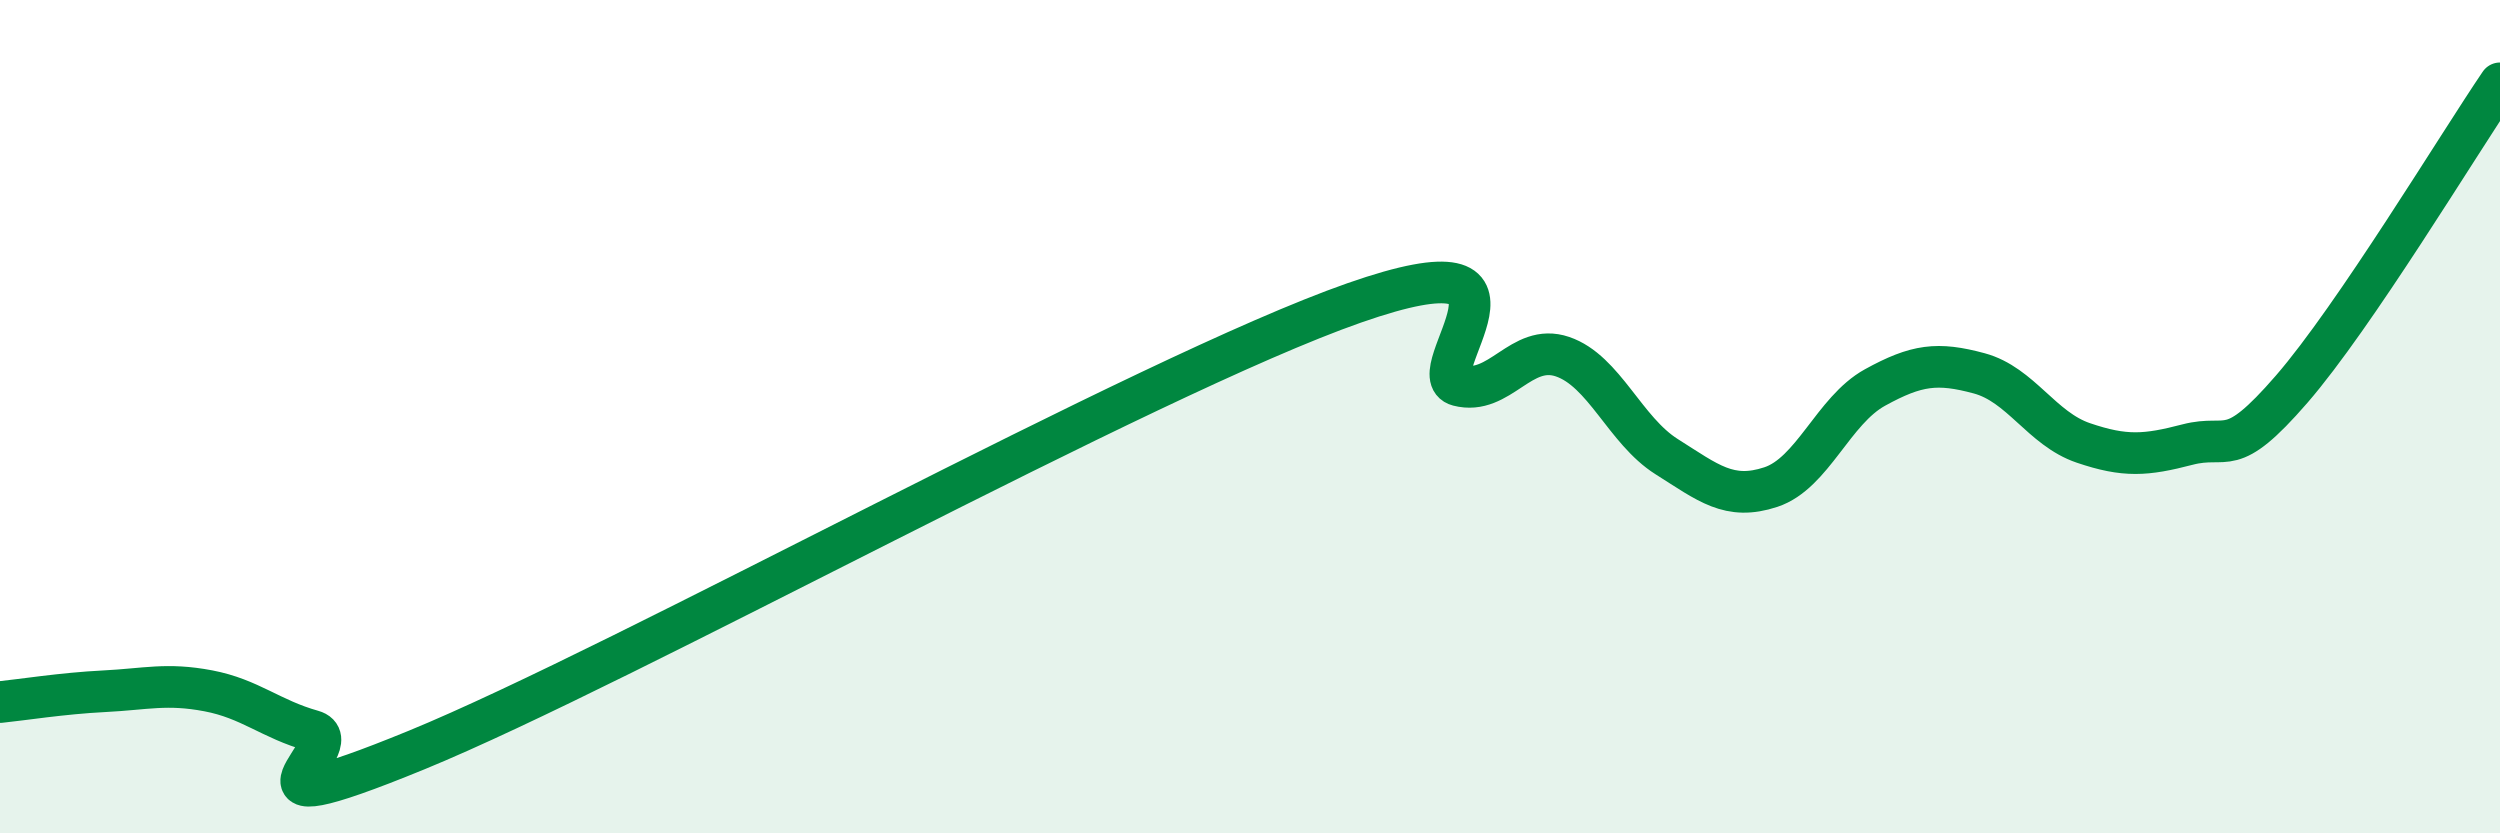 
    <svg width="60" height="20" viewBox="0 0 60 20" xmlns="http://www.w3.org/2000/svg">
      <path
        d="M 0,16.85 C 0.5,16.8 1.5,16.64 2.5,16.59 C 3.5,16.54 4,16.39 5,16.58 C 6,16.77 6.5,17.26 7.5,17.54 C 8.5,17.82 5,20.05 10,18 C 15,15.95 27.5,9.02 32.5,7.27 C 37.5,5.52 34,8.99 35,9.25 C 36,9.51 36.5,8.22 37.5,8.56 C 38.5,8.9 39,10.33 40,10.96 C 41,11.59 41.5,12.02 42.5,11.69 C 43.5,11.36 44,9.85 45,9.3 C 46,8.75 46.5,8.69 47.5,8.96 C 48.5,9.23 49,10.29 50,10.63 C 51,10.97 51.5,10.93 52.5,10.67 C 53.5,10.41 53.5,11.07 55,9.34 C 56.5,7.61 59,3.47 60,2L60 20L0 20Z"
        fill="#008740"
        opacity="0.1"
        stroke-linecap="round"
        stroke-linejoin="round"
      />
      <path
        d="M 0,16.85 C 0.5,16.8 1.5,16.64 2.5,16.59 C 3.5,16.54 4,16.39 5,16.58 C 6,16.77 6.5,17.26 7.5,17.54 C 8.5,17.82 5,20.05 10,18 C 15,15.95 27.5,9.02 32.5,7.27 C 37.5,5.52 34,8.99 35,9.25 C 36,9.51 36.5,8.22 37.5,8.56 C 38.5,8.9 39,10.33 40,10.96 C 41,11.59 41.5,12.02 42.5,11.69 C 43.5,11.36 44,9.85 45,9.3 C 46,8.75 46.5,8.69 47.5,8.96 C 48.5,9.23 49,10.29 50,10.63 C 51,10.97 51.5,10.93 52.5,10.67 C 53.5,10.41 53.5,11.07 55,9.34 C 56.5,7.61 59,3.47 60,2"
        stroke="#008740"
        stroke-width="1"
        fill="none"
        stroke-linecap="round"
        stroke-linejoin="round"
      />
    </svg>
  